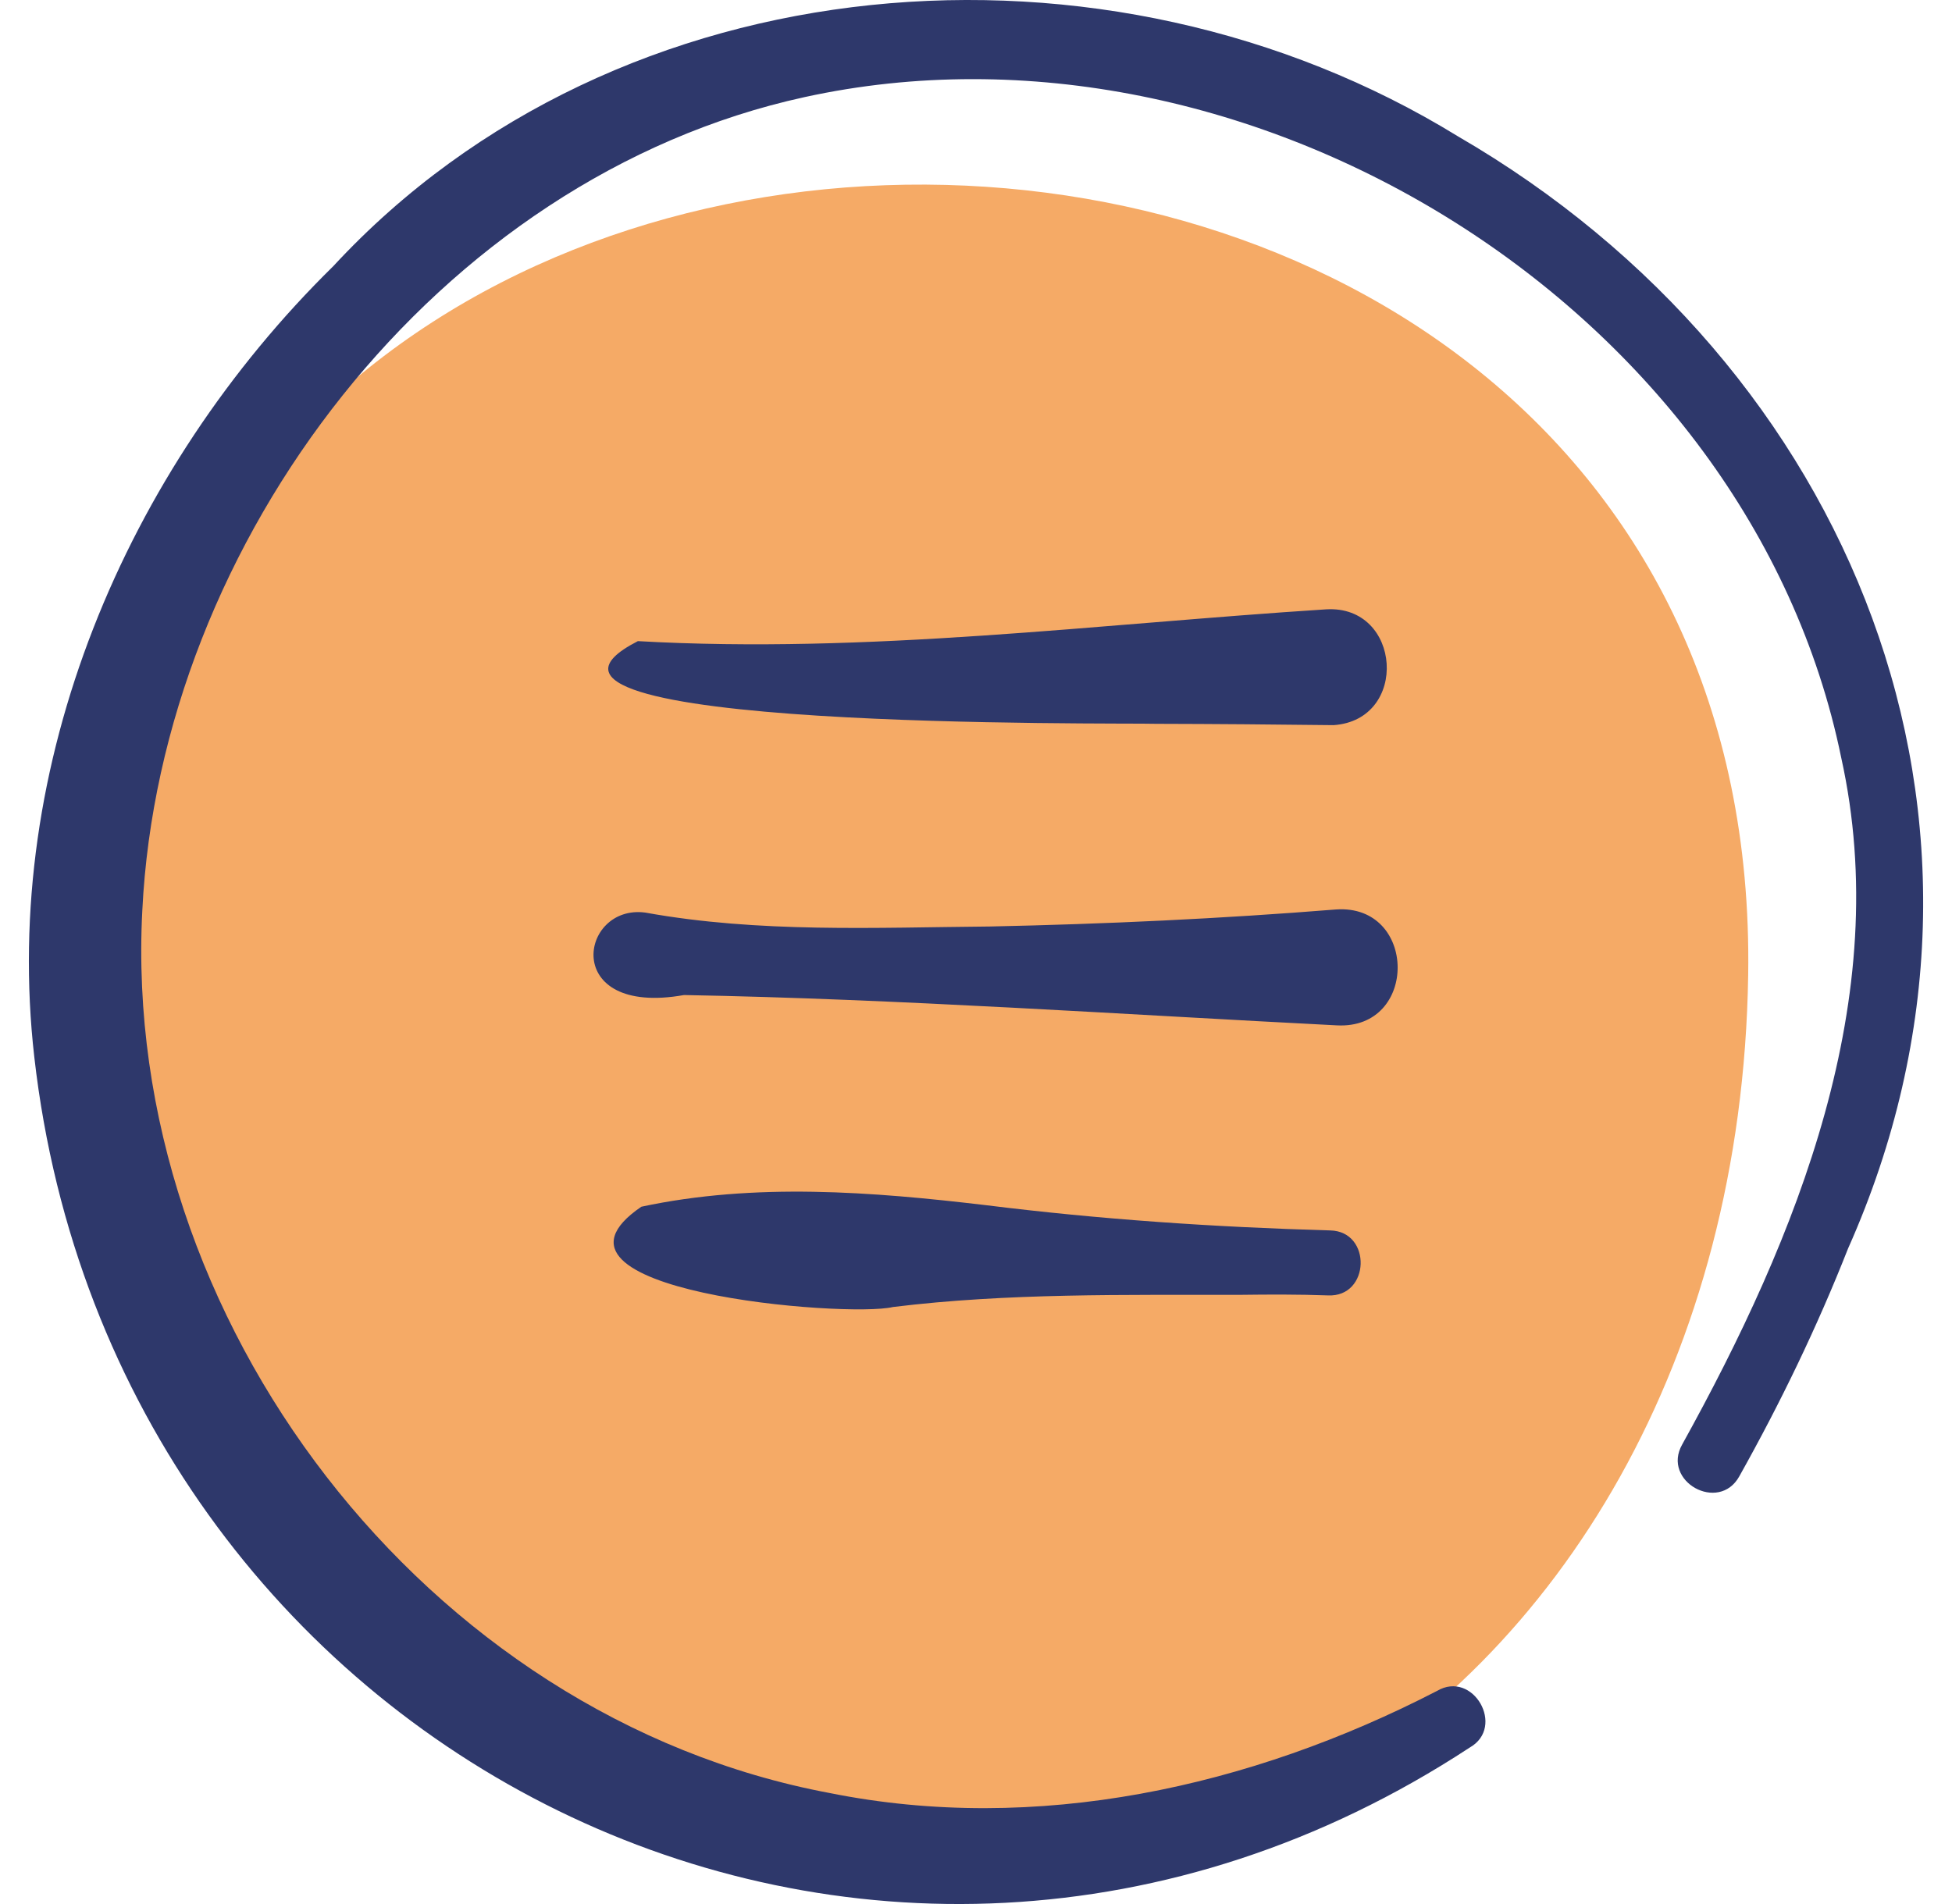 <svg xmlns="http://www.w3.org/2000/svg" width="41" height="40" viewBox="0 0 41 40" fill="none">
    <g clip-path="url(#clip0_161_8909)">
        <path d="M36.719 20.485C37.07 -2.123 -0.404 -1.968 2.05 22.918C2.492 27.402 5.109 31.902 9.06 35.186C21.395 45.436 36.469 36.61 36.719 20.485Z" fill="#F5AA66"/>
        <path d="M28.064 19.106C25.651 19.3 23.215 19.413 20.796 19.464C18.381 19.485 15.942 19.603 13.555 19.172C12.172 18.985 11.774 21.365 14.367 20.904C18.85 20.985 23.598 21.313 28.08 21.541C29.799 21.632 29.77 18.991 28.064 19.106Z" fill="#2E386B"/>
        <path d="M28.01 15.234C29.603 15.126 29.443 12.707 27.856 12.801C23.031 13.111 18.232 13.742 13.398 13.469C9.711 15.357 23.575 15.18 24.285 15.206C25.535 15.209 26.775 15.219 28.01 15.234Z" fill="#2E386B"/>
        <path d="M20.712 25.319C18.314 25.035 15.856 24.841 13.471 25.351C10.867 27.127 17.793 27.69 18.755 27.458C21.171 27.161 23.625 27.207 26.057 27.202C26.669 27.194 27.28 27.192 27.892 27.214C28.78 27.257 28.821 25.867 27.939 25.849C25.508 25.78 23.121 25.619 20.712 25.319Z" fill="#2E386B"/>
        <path d="M30.619 2.862C23.264 -1.661 12.985 -0.875 7.002 5.59C2.64 9.873 0.014 16.054 0.721 22.212C2.394 36.87 18.345 44.929 30.87 36.713C31.631 36.281 30.94 35.075 30.182 35.524C26.258 37.551 21.762 38.54 17.425 37.668C8.937 36.078 2.541 27.712 2.989 19.129C3.368 11.377 9.187 3.723 16.9 2.04C26.232 -0.002 36.739 6.47 38.673 15.917C39.792 20.965 37.748 25.986 35.334 30.344C34.893 31.119 36.103 31.793 36.533 31.014C37.396 29.474 38.168 27.877 38.816 26.231C42.812 17.27 38.909 7.668 30.619 2.862Z" fill="#2E386B"/>
    </g>
    <defs>
        <clipPath id="clip0_161_8909">
            <rect width="40" height="40" fill="white" transform="translate(0.5)"/>
        </clipPath>
    </defs>
</svg>
